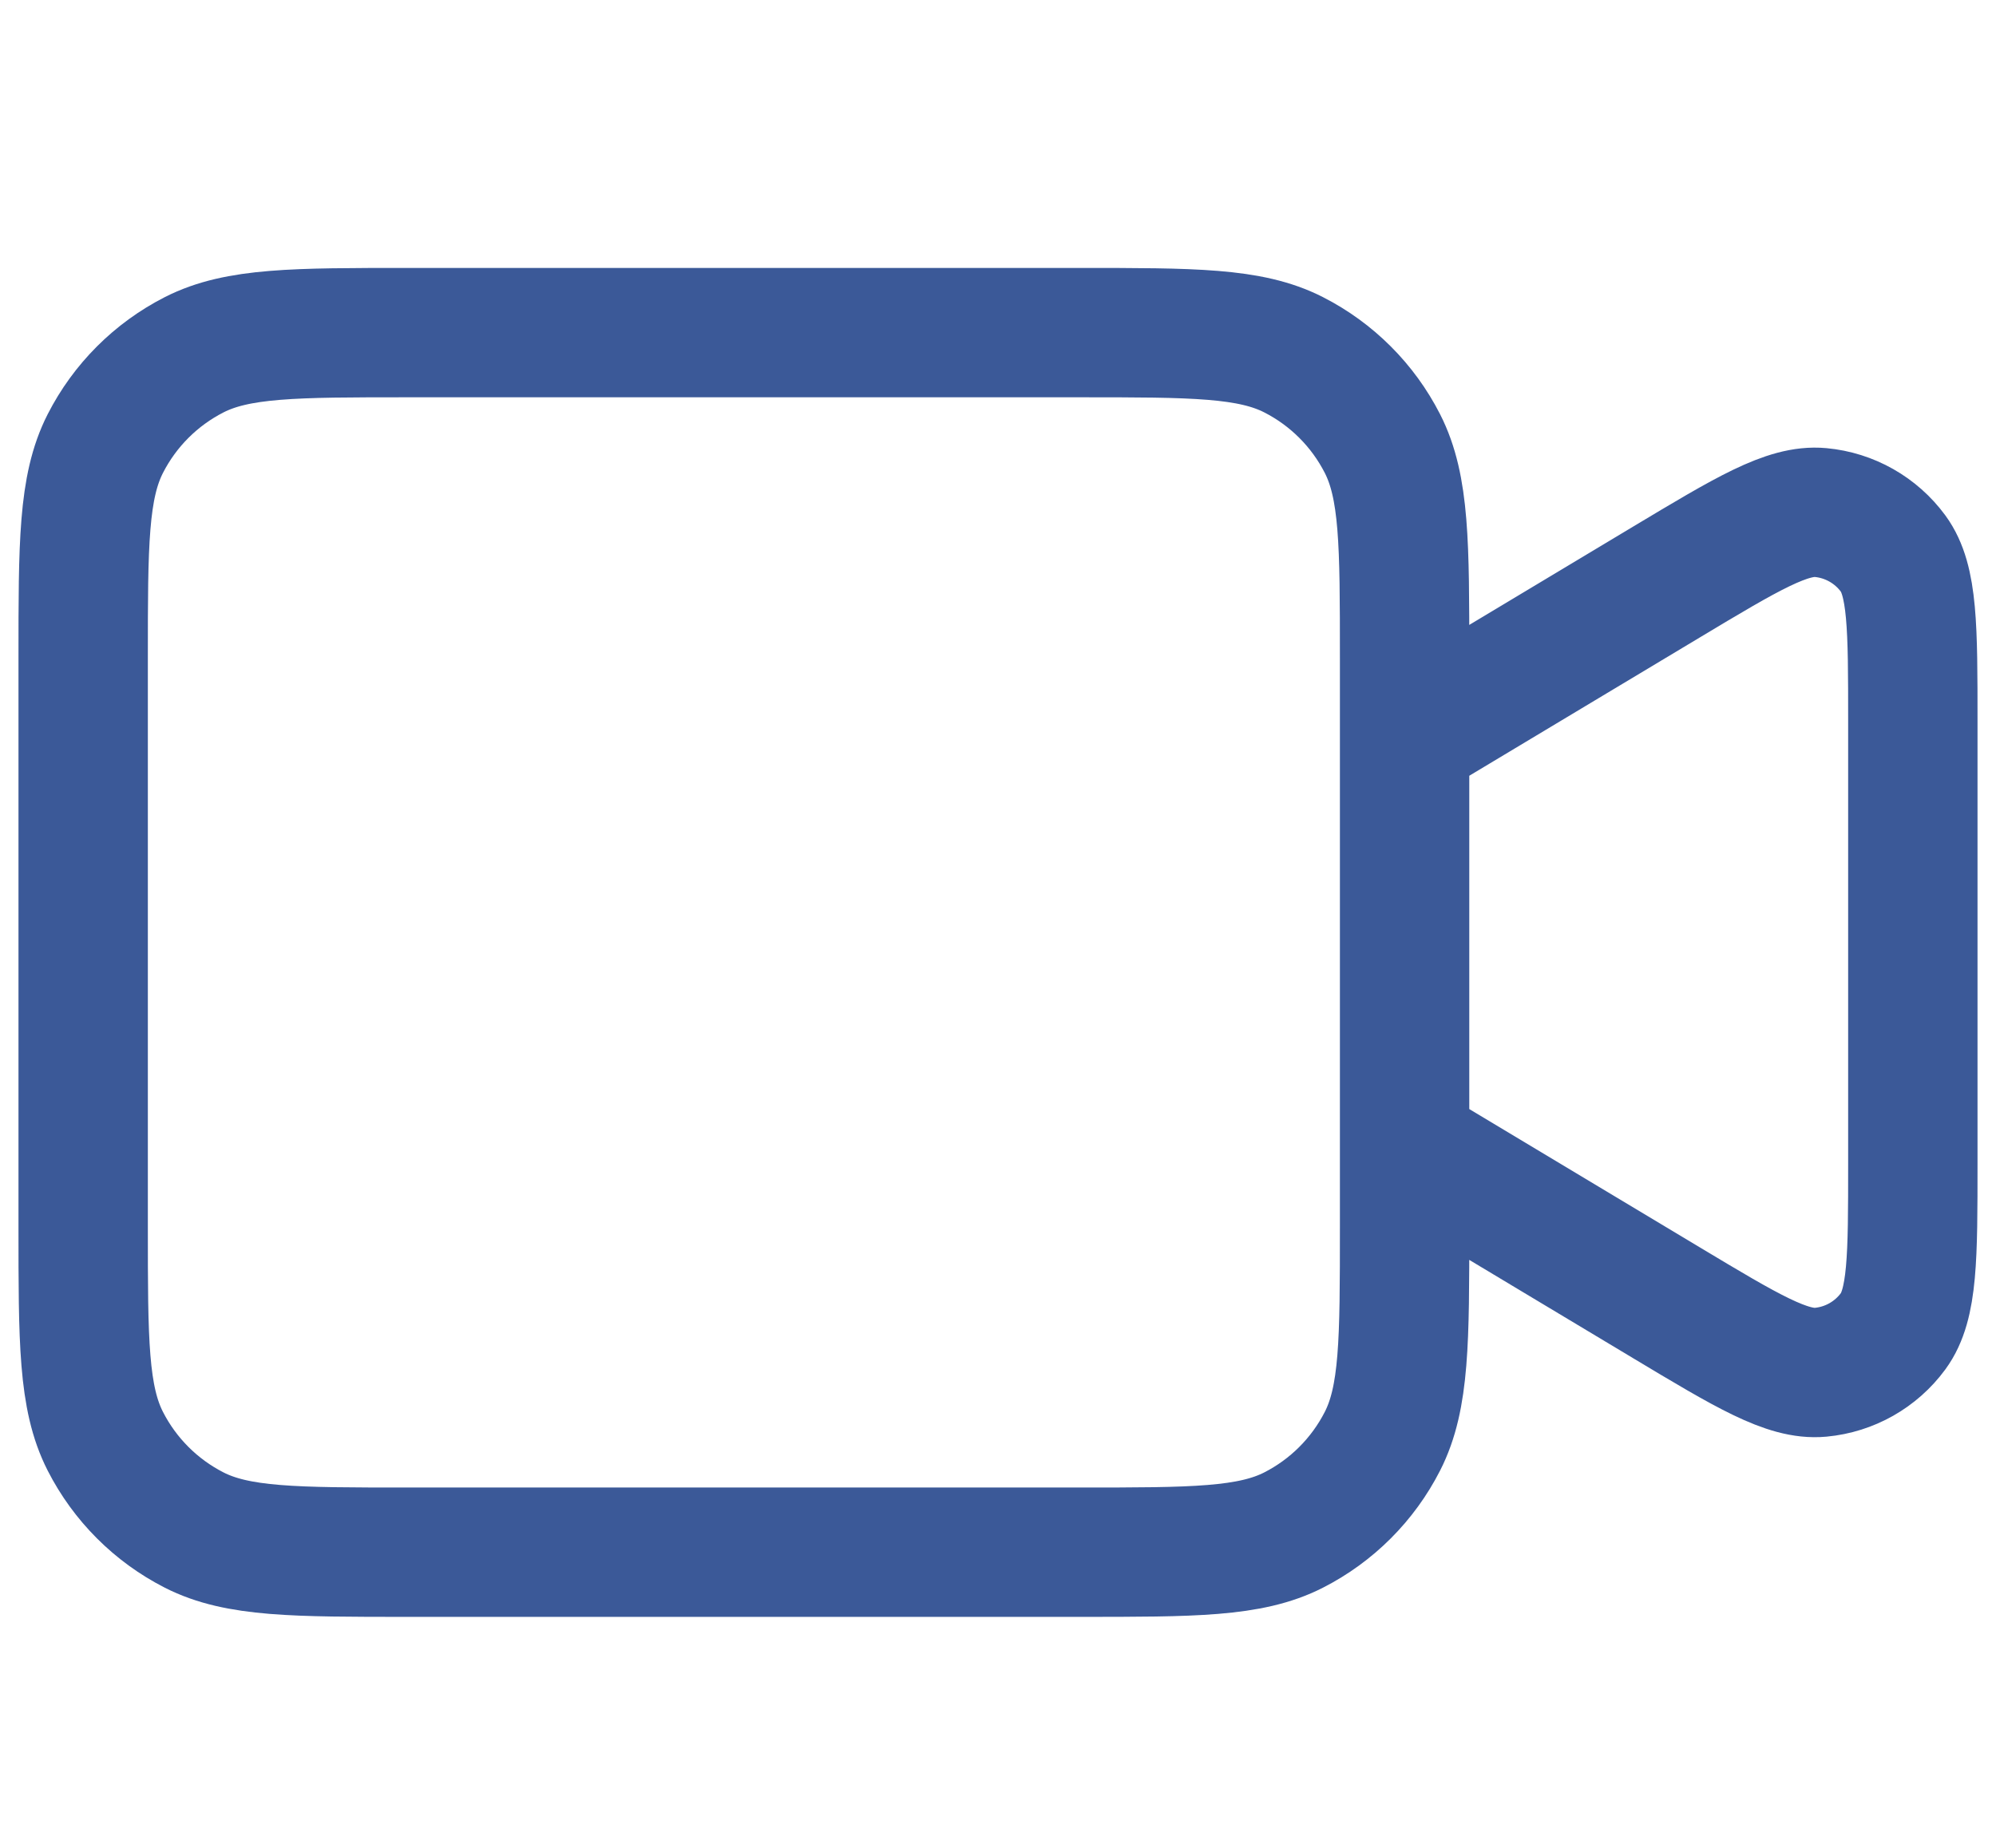 <svg width="54" height="50" viewBox="0 0 54 50" fill="none" xmlns="http://www.w3.org/2000/svg">
<path d="M38 20L45.086 15.748C47.267 14.44 48.358 13.785 49.255 13.869C50.038 13.942 50.752 14.346 51.217 14.979C51.75 15.706 51.75 16.978 51.75 19.521V31.479C51.75 34.022 51.75 35.294 51.217 36.021C50.752 36.654 50.038 37.058 49.255 37.131C48.358 37.215 47.267 36.56 45.086 35.252L38 31M11.05 42H29.2C32.28 42 33.821 42 34.997 41.401C36.032 40.873 36.873 40.032 37.401 38.997C38 37.821 38 36.28 38 33.2V17.8C38 14.72 38 13.18 37.401 12.003C36.873 10.968 36.032 10.127 34.997 9.599C33.821 9 32.28 9 29.2 9H11.05C7.97 9 6.43 9 5.253 9.599C4.218 10.127 3.377 10.968 2.849 12.003C2.25 13.18 2.25 14.72 2.25 17.8V33.2C2.25 36.28 2.25 37.821 2.849 38.997C3.377 40.032 4.218 40.873 5.253 41.401C6.43 42 7.97 42 11.05 42Z" stroke="#3B5998" stroke-width="3.5" stroke-linecap="round" stroke-linejoin="round"/>
</svg>
